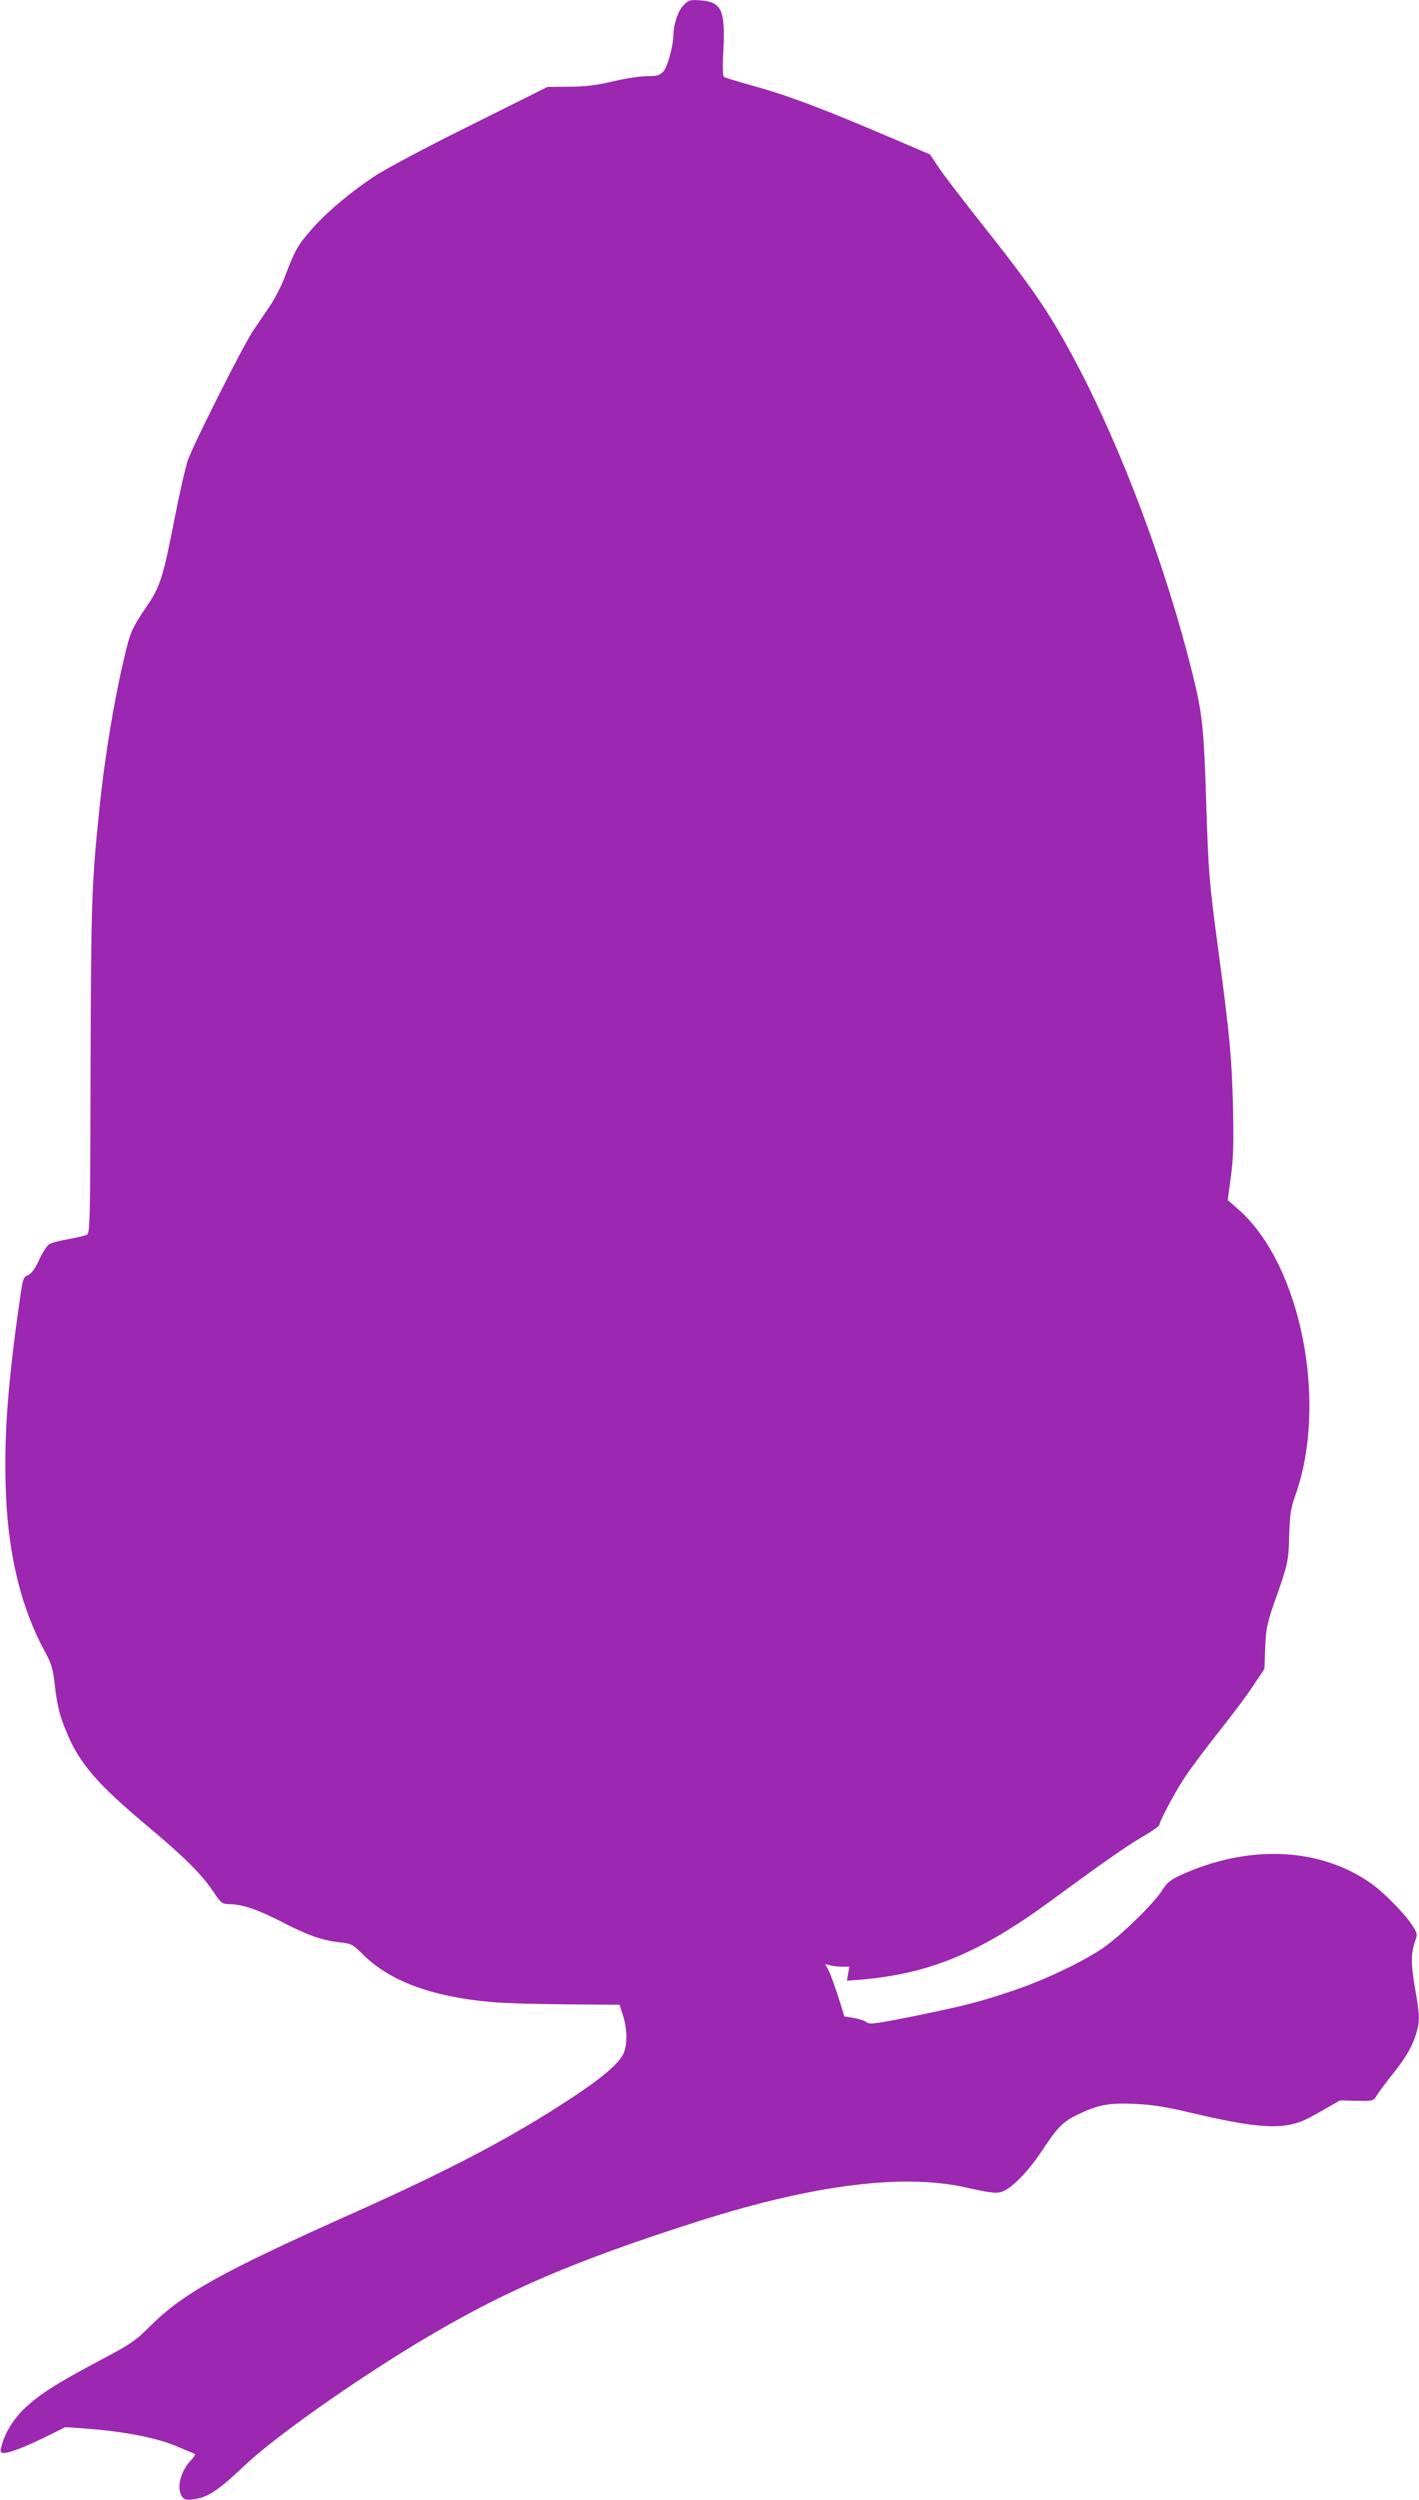<?xml version="1.0" standalone="no"?>
<!DOCTYPE svg PUBLIC "-//W3C//DTD SVG 20010904//EN"
 "http://www.w3.org/TR/2001/REC-SVG-20010904/DTD/svg10.dtd">
<svg version="1.0" xmlns="http://www.w3.org/2000/svg"
 width="727pt" height="1280pt" viewBox="0 0 727 1280"
 preserveAspectRatio="xMidYMid meet">
<g transform="translate(0,1280) scale(0.1,-0.1)"
fill="#9c27b0" stroke="none">
<path d="M3502 12773 c-28 -28 -52 -99 -52 -156 -1 -53 -31 -162 -52 -184 -18
-19 -31 -23 -83 -23 -34 0 -114 -12 -176 -27 -86 -20 -141 -27 -224 -27 l-110
-1 -395 -197 c-230 -114 -437 -224 -495 -263 -129 -86 -250 -189 -326 -278
-65 -75 -80 -103 -130 -235 -17 -46 -52 -113 -77 -150 -25 -37 -62 -92 -83
-122 -53 -78 -312 -592 -338 -671 -12 -37 -42 -168 -66 -292 -58 -298 -74
-350 -140 -447 -72 -106 -85 -132 -106 -216 -58 -232 -110 -538 -139 -819 -41
-395 -43 -478 -46 -1334 -1 -764 -3 -845 -18 -853 -9 -5 -51 -15 -95 -23 -44
-7 -88 -19 -99 -26 -11 -7 -34 -42 -51 -79 -20 -44 -39 -70 -55 -78 -30 -13
-29 -13 -55 -202 -55 -397 -72 -659 -60 -930 14 -314 80 -578 199 -797 33 -60
41 -86 50 -164 13 -116 26 -166 63 -253 66 -158 157 -262 412 -476 189 -158
275 -244 336 -333 42 -63 46 -66 84 -67 68 -1 143 -26 275 -94 133 -68 198
-91 295 -102 56 -6 64 -11 116 -63 137 -135 348 -214 653 -242 61 -6 235 -11
386 -12 l274 -2 18 -55 c22 -70 23 -152 2 -196 -24 -51 -112 -126 -268 -228
-300 -198 -617 -364 -1101 -581 -690 -308 -888 -418 -1058 -588 -75 -75 -98
-90 -262 -177 -223 -118 -312 -176 -387 -250 -56 -56 -97 -127 -112 -192 -6
-24 -3 -28 17 -28 28 0 123 38 231 92 l80 40 91 -6 c203 -15 362 -45 468 -87
56 -23 104 -43 106 -45 3 -2 -7 -17 -21 -32 -55 -58 -75 -145 -44 -187 11 -15
21 -17 61 -12 70 10 126 47 251 166 138 132 473 373 809 583 477 296 845 459
1535 678 584 185 1040 241 1360 169 139 -31 163 -33 198 -15 48 25 124 104
182 191 90 136 113 159 192 198 105 50 160 61 297 54 86 -4 159 -16 286 -46
244 -58 387 -78 481 -64 61 9 91 21 176 69 l103 59 86 -2 c84 -1 86 -1 102 27
10 16 47 66 83 111 71 90 98 137 120 208 19 62 18 92 -7 234 -21 123 -21 179
3 243 10 29 9 37 -17 76 -42 64 -152 175 -219 220 -262 180 -624 193 -966 37
-53 -24 -71 -39 -95 -77 -44 -70 -219 -240 -310 -301 -113 -74 -297 -161 -455
-214 -171 -58 -254 -79 -520 -133 -185 -37 -216 -41 -230 -29 -8 7 -37 17 -65
22 l-49 8 -31 100 c-18 55 -40 115 -49 134 l-18 34 24 -6 c12 -4 40 -7 62 -7
l38 0 -7 -36 -6 -36 78 6 c348 31 604 137 968 404 266 195 387 280 470 328 46
27 85 54 85 60 0 19 86 179 137 254 28 42 106 145 173 230 68 85 147 191 175
235 l53 80 4 110 c4 97 10 124 47 230 70 197 73 212 76 345 3 105 8 137 30
199 171 475 31 1185 -289 1467 l-56 49 16 120 c13 94 15 171 11 355 -6 249
-17 371 -72 780 -51 380 -54 424 -65 772 -12 389 -20 465 -70 666 -134 542
-362 1152 -598 1597 -133 251 -218 376 -491 720 -96 121 -193 248 -215 282
l-41 62 -180 77 c-381 163 -550 226 -743 279 -67 19 -127 37 -133 41 -6 4 -8
52 -3 137 10 205 -9 247 -116 255 -55 4 -61 2 -88 -25z"/>
</g>
</svg>
